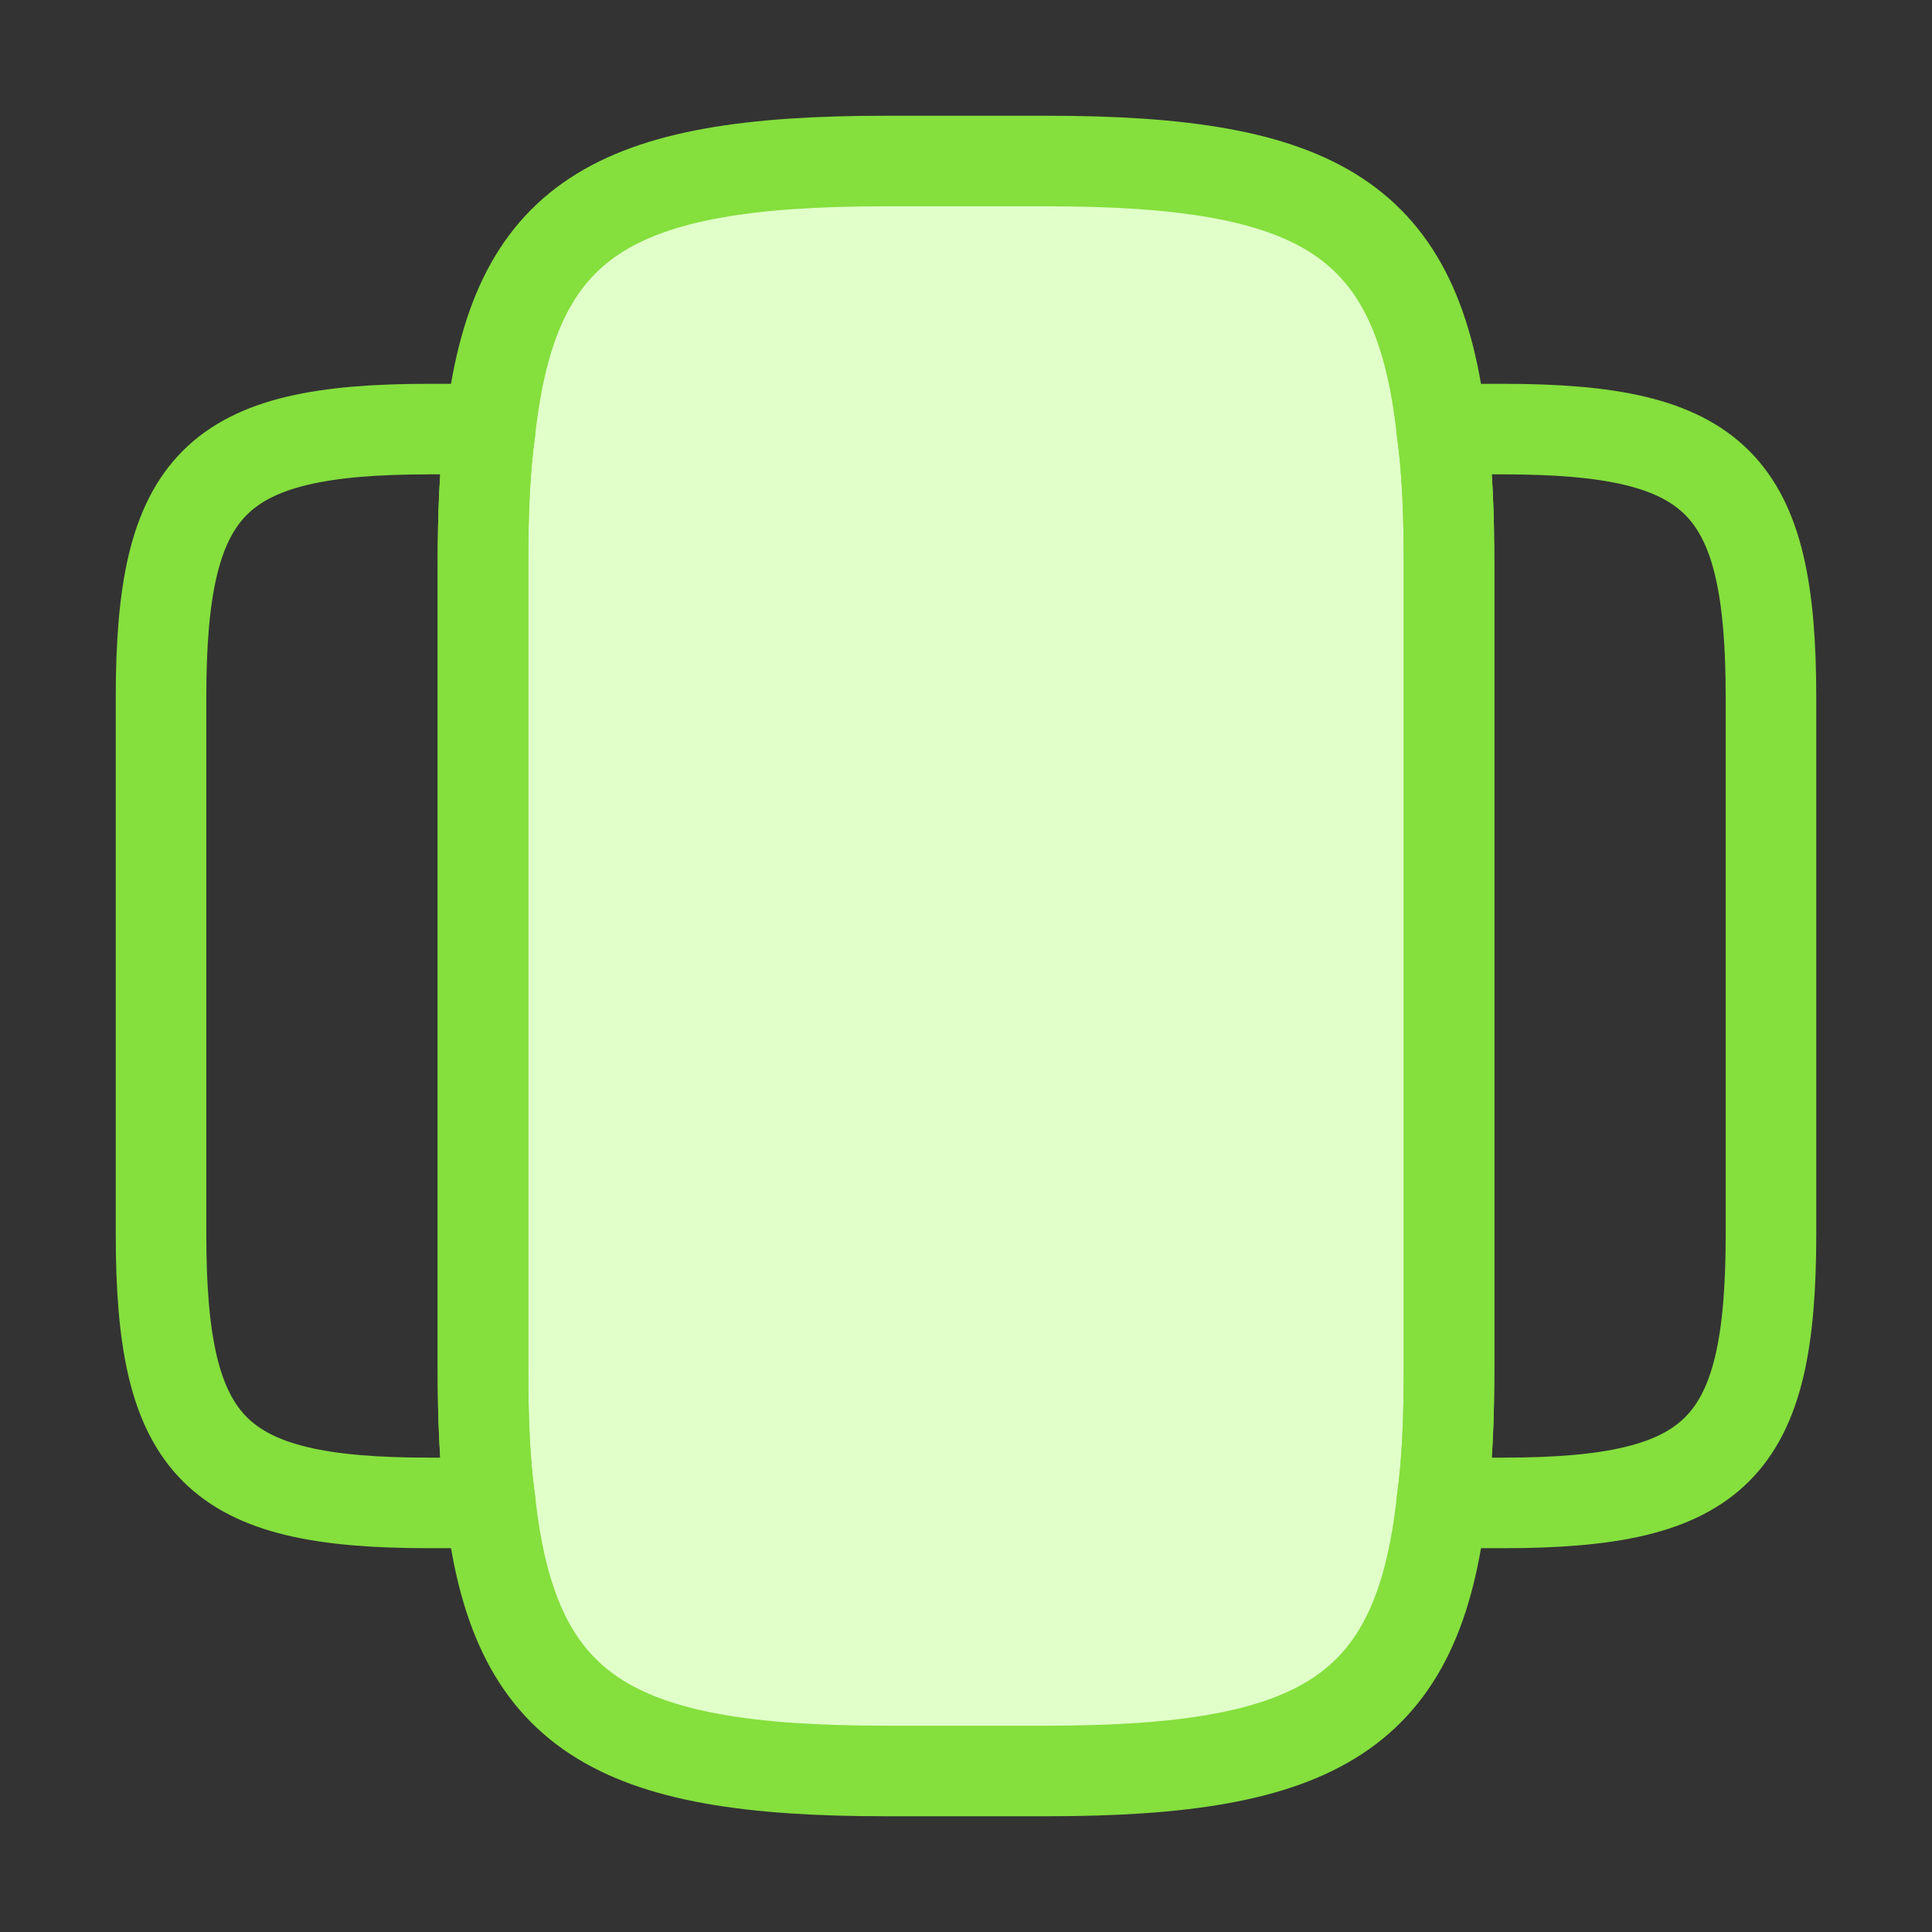 <?xml version="1.0" encoding="UTF-8"?>
<svg width="32px" height="32px" viewBox="0 0 32 32" version="1.1" xmlns="http://www.w3.org/2000/svg" xmlns:xlink="http://www.w3.org/1999/xlink">
    <rect x="0" y="0" width="32" height="32" fill="#333333" stroke="none"/>
    <title>ic_parking_type</title>
    <g id="USER-V1" stroke="none" stroke-width="1" fill="none" fill-rule="evenodd">
        <g id="slider-horizontal">
            <path d="M32,0 L32,32 L0,32 L0,0 L32,0 Z" id="Vector" opacity="0"></path>
            <path d="M24,22.667 C24,23.493 23.973,24.227 23.88,24.88 C23.493,28.387 21.84,29.333 17.333,29.333 L14.667,29.333 C10.16,29.333 8.507,28.387 8.12,24.88 C8.027,24.227 8,23.493 8,22.667 L8,9.333 C8,8.507 8.027,7.773 8.12,7.12 C8.507,3.613 10.16,2.667 14.667,2.667 L17.333,2.667 C21.84,2.667 23.493,3.613 23.88,7.12 C23.973,7.773 24,8.507 24,9.333 L24,22.667 Z" id="Vector" stroke="#85DF3D" stroke-width="1.5" fill="#E1FFC9" fill-rule="nonzero" stroke-linecap="round" stroke-linejoin="round" stroke-dasharray="0,0"></path>
            <path d="M8.12,24.88 C7.933,24.893 7.76,24.893 7.56,24.893 L7.107,24.893 C3.56,24.893 2.667,24 2.667,20.44 L2.667,11.56 C2.667,8 3.56,7.107 7.107,7.107 L7.56,7.107 C7.76,7.107 7.933,7.107 8.12,7.12 C8.027,7.773 8,8.507 8,9.333 L8,22.667 C8,23.493 8.027,24.227 8.12,24.88 Z" id="Vector" stroke="#85DF3D" stroke-width="1.5" stroke-linecap="round" stroke-linejoin="round" stroke-dasharray="0,0" fill-rule="nonzero"></path>
            <path d="M29.333,20.44 C29.333,24 28.44,24.893 24.893,24.893 L24.44,24.893 C24.24,24.893 24.067,24.893 23.88,24.88 C23.973,24.227 24,23.493 24,22.667 L24,9.333 C24,8.507 23.973,7.773 23.88,7.12 C24.067,7.107 24.24,7.107 24.44,7.107 L24.893,7.107 C28.44,7.107 29.333,8 29.333,11.56 L29.333,20.44 Z" id="Vector" stroke="#85DF3D" stroke-width="1.5" stroke-linecap="round" stroke-linejoin="round" stroke-dasharray="0,0" fill-rule="nonzero"></path>
        </g>
    </g>
</svg>